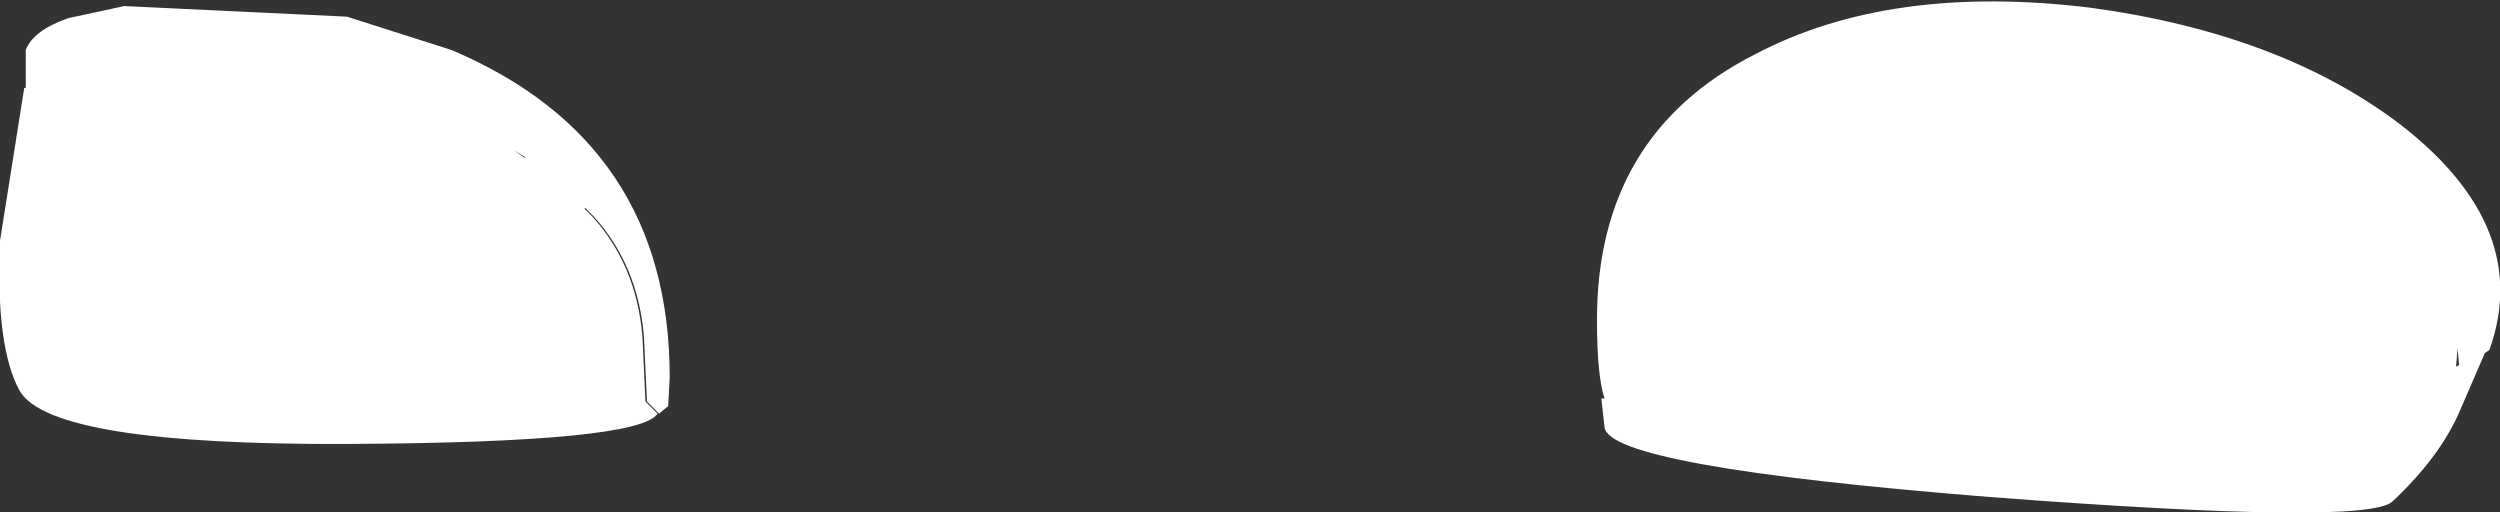 <?xml version="1.0" encoding="UTF-8" standalone="no"?>
<svg xmlns:xlink="http://www.w3.org/1999/xlink" height="16.9px" width="82.5px" xmlns="http://www.w3.org/2000/svg">
  <rect width="100%" height="100%" fill="#333333" stroke="none"/>
  <g transform="matrix(1.0, 0.0, 0.0, 1.0, -1.5, -3.05)">
    <path d="M82.55 15.15 L82.65 15.1 82.6 14.55 82.55 15.15 M82.7 16.55 Q82.05 18.1 80.45 19.6 79.6 20.4 67.15 19.45 54.6 18.45 54.45 17.15 L54.35 16.25 54.35 16.2 54.45 16.2 Q54.2 15.45 54.2 13.6 54.2 7.5 59.4 4.85 63.85 2.5 70.45 3.3 76.75 4.15 80.7 7.15 85.1 10.55 83.65 14.6 L83.5 14.7 82.7 16.55 M21.05 10.2 Q22.5 11.8 22.7 14.15 L22.8 16.3 23.2 16.7 Q22.6 17.65 13.05 17.7 3.2 17.75 2.15 15.95 1.35 14.5 1.5 11.0 L2.3 5.95 2.35 5.95 2.35 4.7 Q2.6 4.05 3.75 3.65 L5.6 3.25 12.95 3.6 16.4 4.7 Q23.6 7.75 23.6 15.5 L23.55 16.45 23.25 16.7 22.85 16.3 22.75 14.15 Q22.55 11.8 21.1 10.2 L20.8 9.9 20.8 9.95 21.05 10.2 M18.45 8.0 L18.8 8.25 18.85 8.25 18.45 8.0" fill="#ffffff" fill-rule="evenodd" stroke="none"/>
  </g>
</svg>
